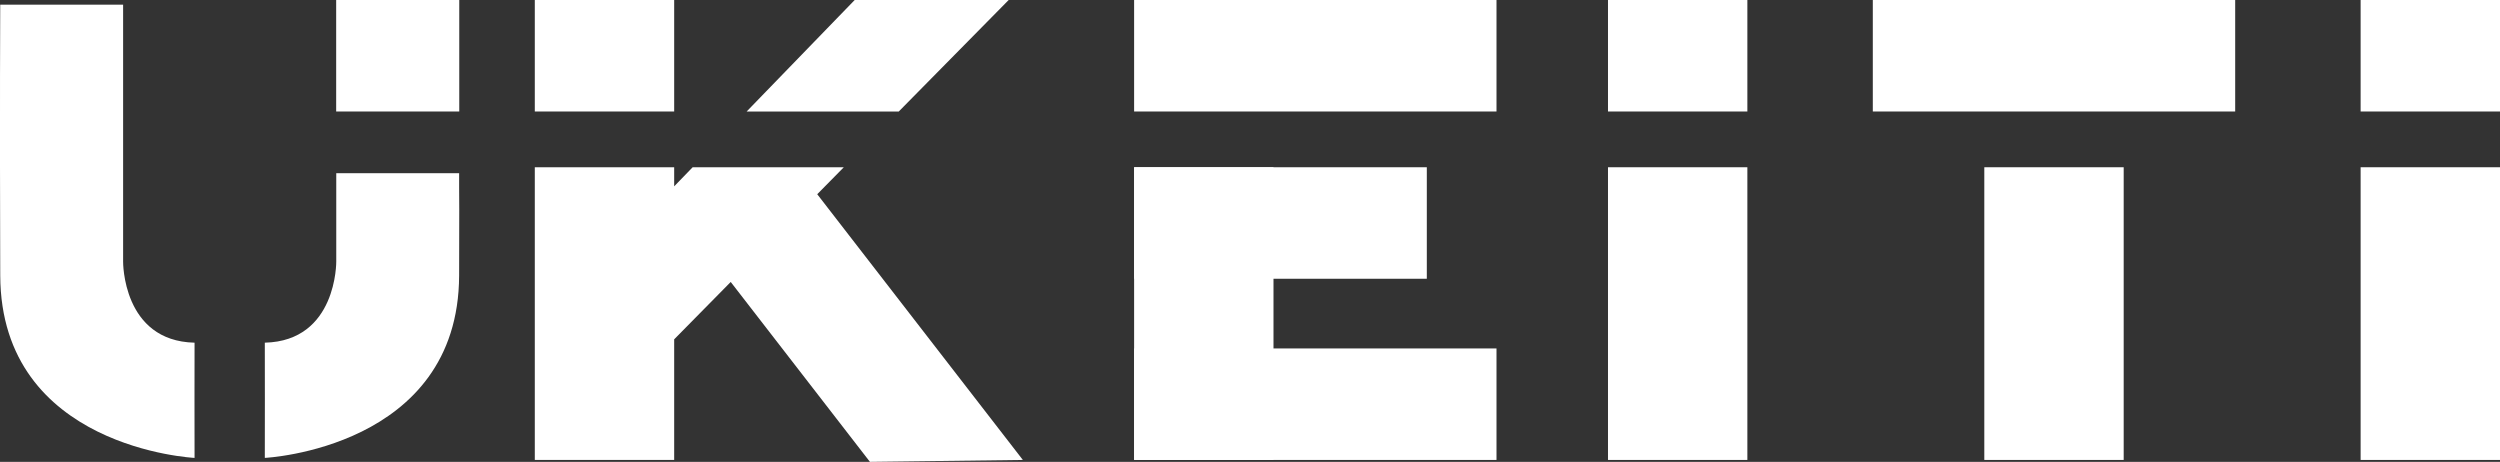 <svg xmlns="http://www.w3.org/2000/svg" width="179.371" height="33.137" viewBox="0 0 179.371 33.137"><rect x="0" y="0" width="179.371" height="33.137" fill="#333333" stroke="none"/><g transform="translate(-39.629 159)"><rect width="26" height="8" transform="translate(121 -159)" fill="#fff"/><rect width="26" height="8" transform="translate(174 -159)" fill="#fff"/><rect width="26" height="8" transform="translate(121 -134)" fill="#fff"/><rect width="21" height="8" transform="translate(121 -147)" fill="#fff"/><rect width="10" height="8" transform="translate(155 -159)" fill="#fff"/><rect width="10" height="8" transform="translate(78 -159)" fill="#fff"/><path d="M0,0H8.831V8H0Z" transform="translate(63.749 -159)" fill="#fff"/><path d="M14.057,20.23,10,24.346V33H0V12H10v1.369L11.326,12H22.171l-1.907,1.935L35.017,33l-10.972.137ZM26.113,8H15.2l7.752-8H34L26.114,8Z" transform="translate(78 -159)" fill="#fff"/><rect width="10" height="8" transform="translate(209 -159)" fill="#fff"/><rect width="10" height="21" transform="translate(155 -147)" fill="#fff"/><rect width="10" height="21" transform="translate(121 -147)" fill="#fff"/><rect width="10" height="21" transform="translate(182 -147)" fill="#fff"/><rect width="10" height="21" transform="translate(209 -147)" fill="#fff"/><path d="M640.646-120.666h8.816v18.433s-.063,5.7,5.126,5.82c-.012,0,0,8.267,0,8.267s-13.9-.673-13.942-13.087S640.646-120.666,640.646-120.666Z" transform="translate(-601 -38)" fill="#fff"/><path d="M654.571-108.573h-8.816v6.339s.063,5.7-5.126,5.82c.012,0,0,8.267,0,8.267s13.9-.673,13.942-13.087c.016-5.176.007-5.3,0-6.345C654.572-108.286,654.571-108.573,654.571-108.573Z" transform="translate(-582 -38)" fill="#fff"/></g></svg>